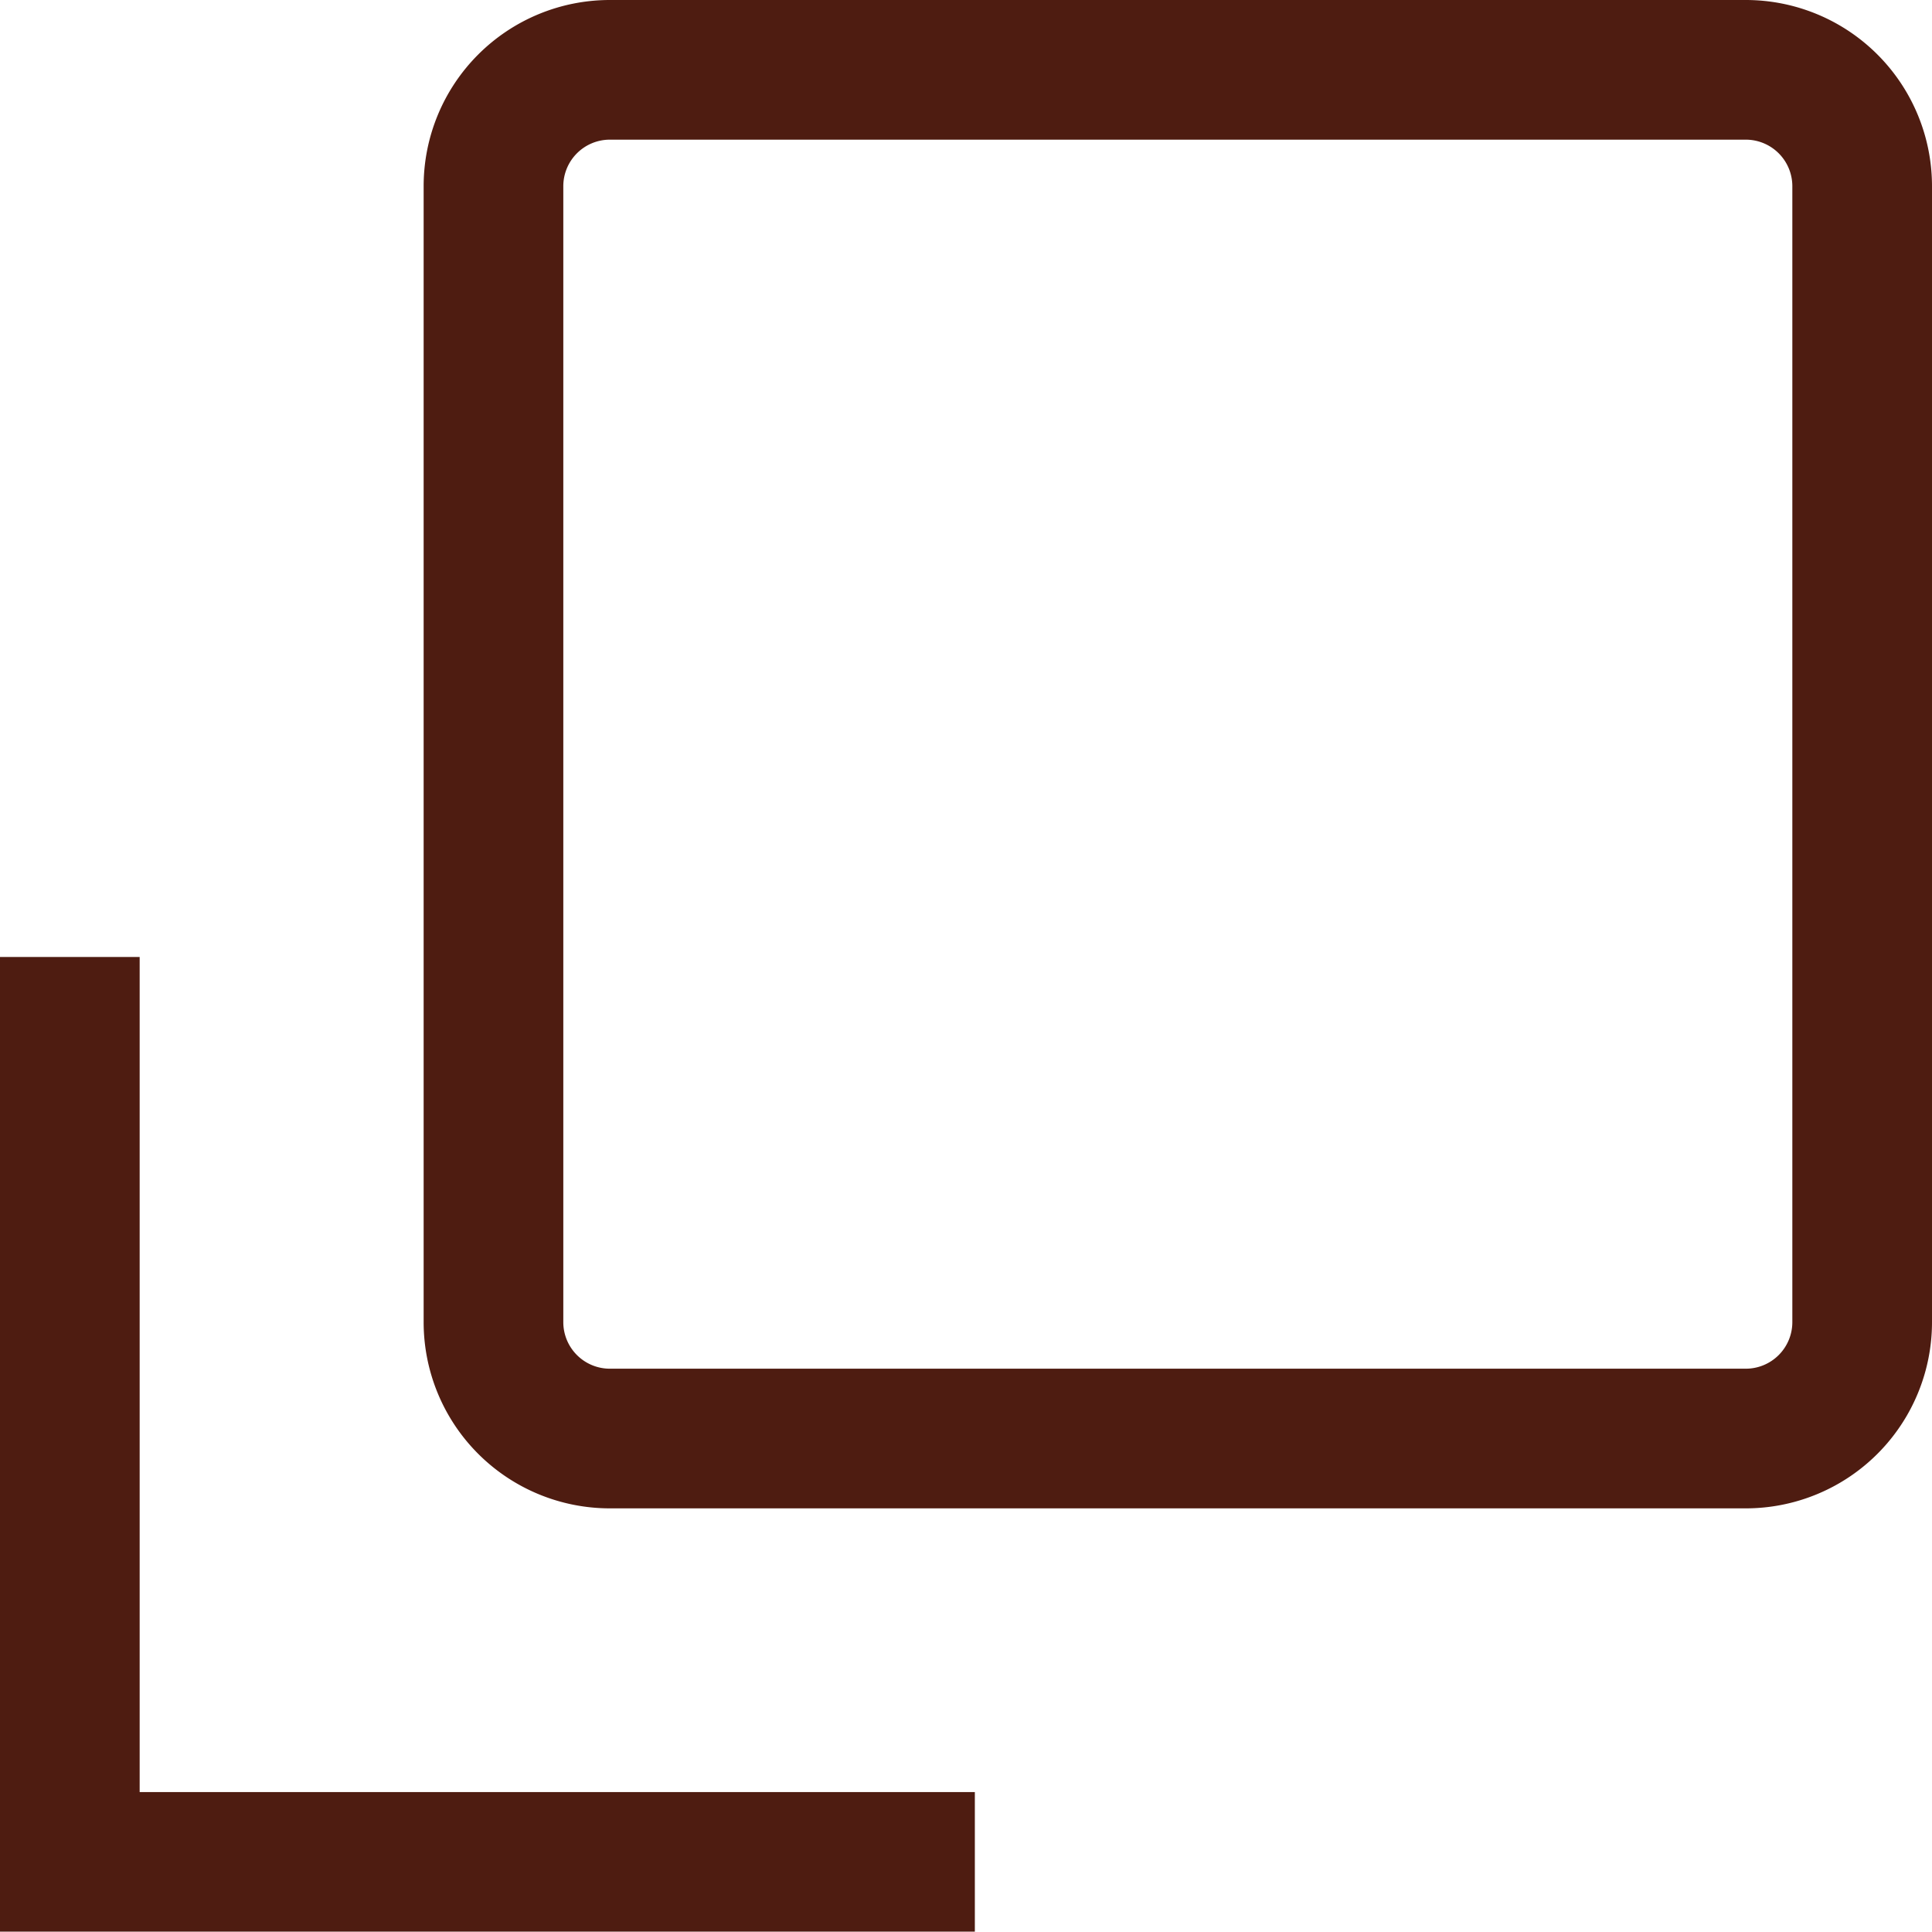 <svg xmlns="http://www.w3.org/2000/svg" width="20.75" height="20.746" viewBox="0 0 20.75 20.746"><g transform="translate(5917.75 17862)"><path d="M2,1.5a.5.5,0,0,0-.5.5V14.2a.5.5,0,0,0,.5.5H14.2a.5.5,0,0,0,.5-.5V2a.5.5,0,0,0-.5-.5H2M2,0H14.2a2,2,0,0,1,2,2V14.2a2,2,0,0,1-2,2H2a2,2,0,0,1-2-2V2A2,2,0,0,1,2,0Z" transform="translate(-5913.2 -17862)" fill="#4e1c11"/><path d="M-5908.947-17849.531h-10.47V-17860h1.5v8.969h8.97Z" transform="translate(1.667 8.278)" fill="#4e1c11"/></g></svg>